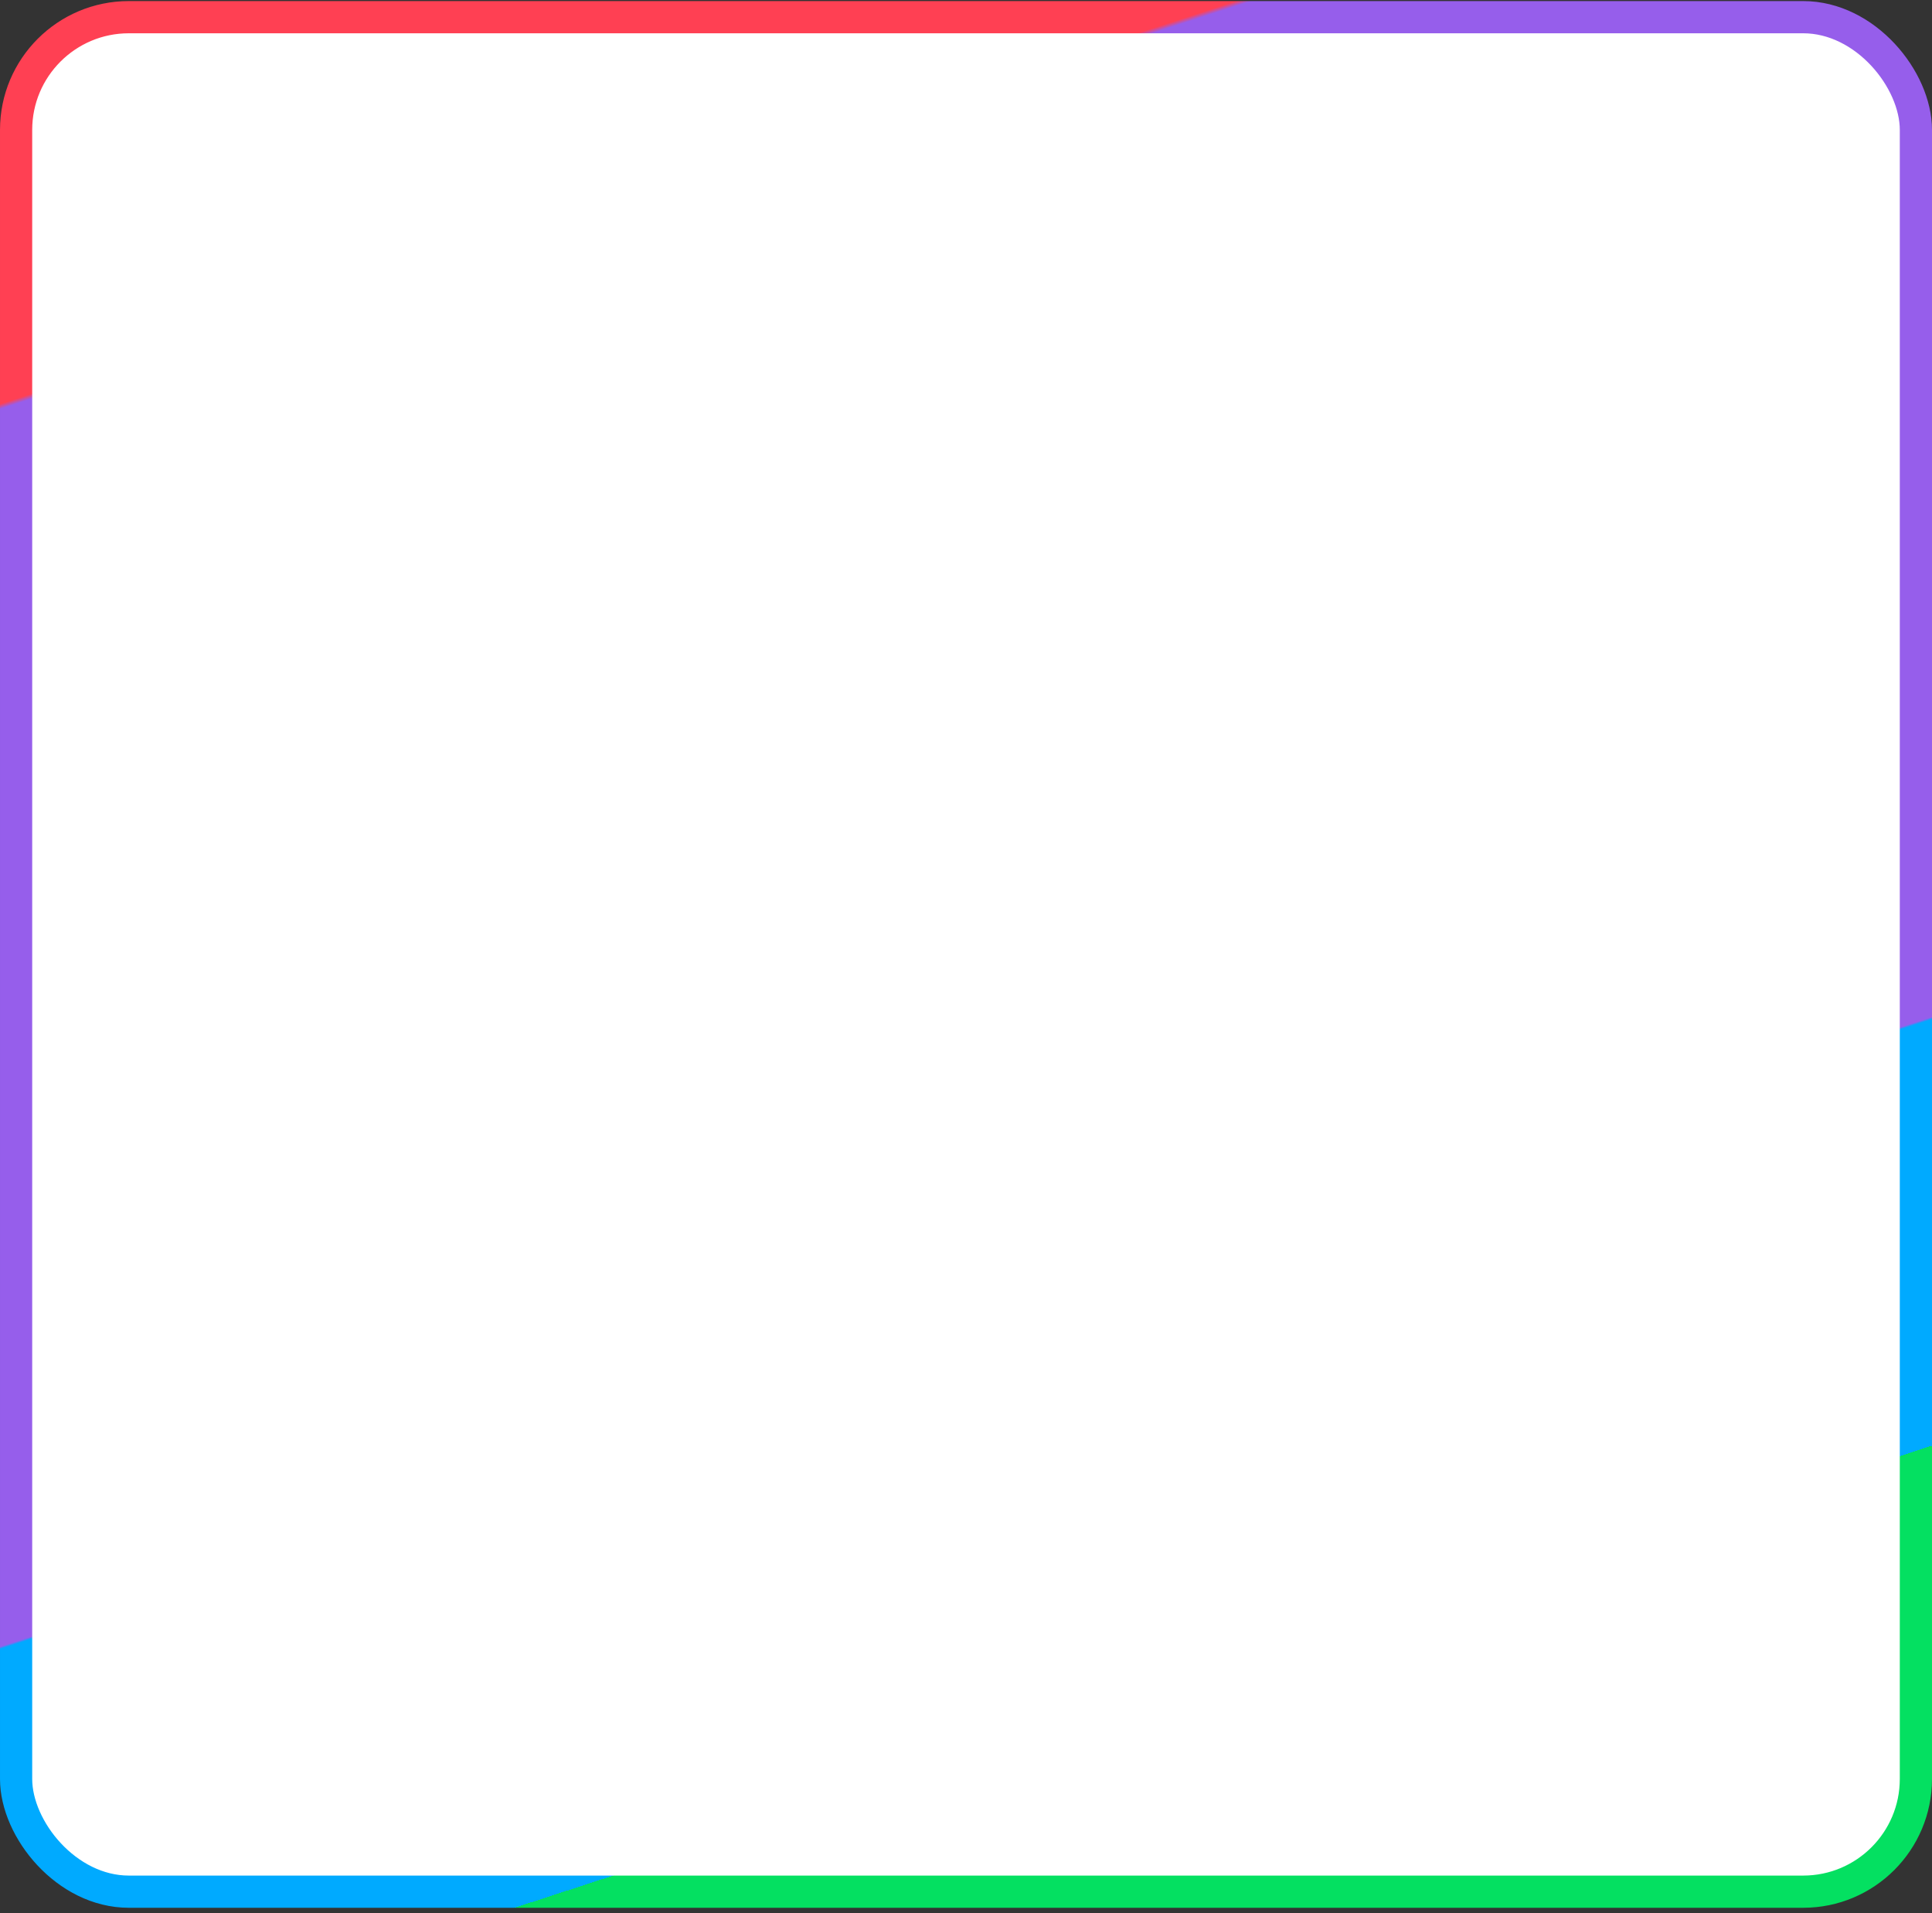 <?xml version="1.0" encoding="UTF-8"?> <svg xmlns="http://www.w3.org/2000/svg" width="300" height="297" viewBox="0 0 300 297" fill="none"><rect x="0" y="0" width="300" height="297" fill="#333333" stroke="none"/><rect x="2.5" y="2.667" width="295" height="291.023" rx="17.5" fill="white"></rect><rect x="2.5" y="2.667" width="295" height="291.023" rx="17.5" stroke="url(#paint0_linear_106_12490)" stroke-width="5"></rect><defs><linearGradient id="paint0_linear_106_12490" x1="9.58" y1="4.237" x2="127.764" y2="366.811" gradientUnits="userSpaceOnUse"><stop stop-color="#FF4053"></stop><stop offset="0.138" stop-color="#FF4053"></stop><stop offset="0.14" stop-color="#965EEB"></stop><stop offset="0.5" stop-color="#965EEB"></stop><stop offset="0.619" stop-color="#965EEB"></stop><stop offset="0.62" stop-color="#00AAFF"></stop><stop offset="0.785" stop-color="#00AAFF"></stop><stop offset="0.785" stop-color="#04E061"></stop></linearGradient></defs></svg> 